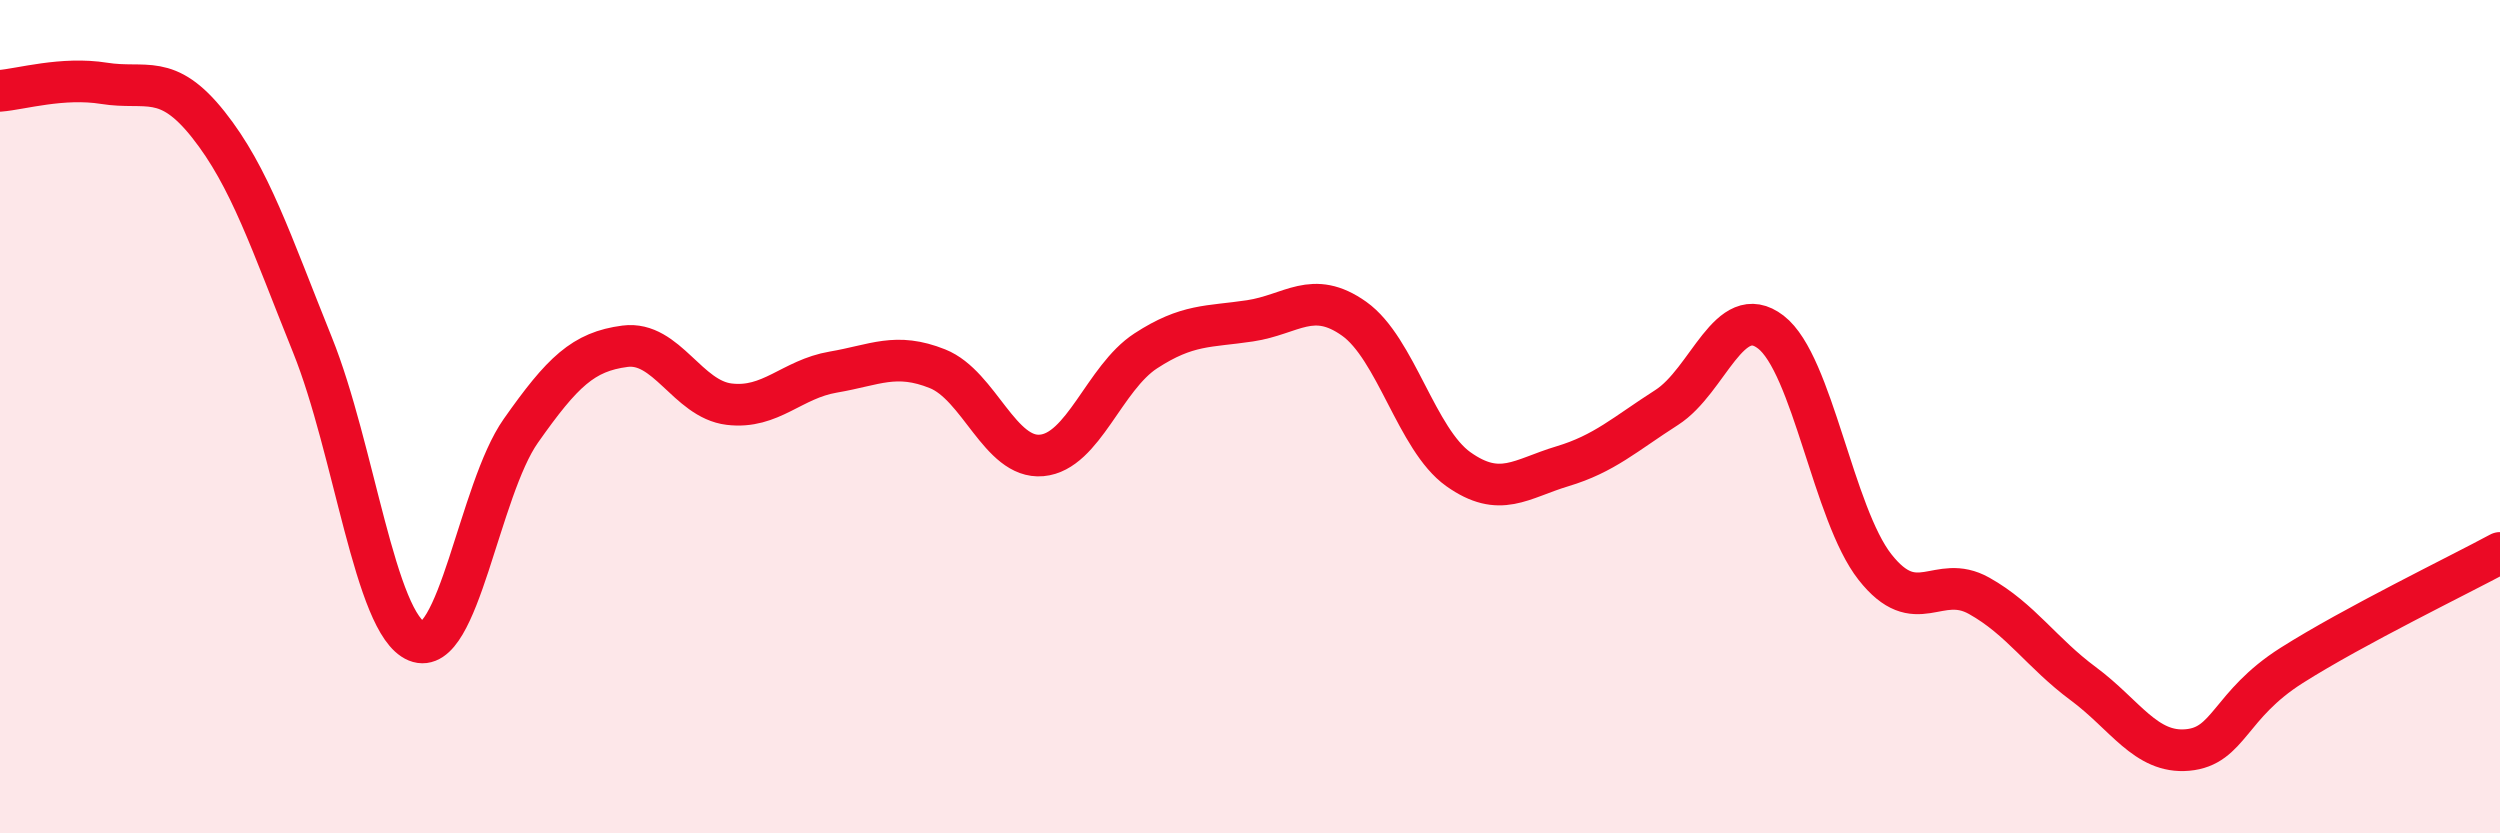 
    <svg width="60" height="20" viewBox="0 0 60 20" xmlns="http://www.w3.org/2000/svg">
      <path
        d="M 0,2.18 C 0.5,2.14 1.5,1.84 2.5,2 C 3.5,2.16 4,1.73 5,2.99 C 6,4.25 6.5,5.8 7.5,8.28 C 8.5,10.76 9,14.98 10,15.39 C 11,15.8 11.5,11.76 12.5,10.34 C 13.5,8.92 14,8.44 15,8.31 C 16,8.18 16.5,9.58 17.5,9.7 C 18.5,9.82 19,9.1 20,8.93 C 21,8.76 21.5,8.45 22.5,8.85 C 23.5,9.25 24,11.02 25,10.93 C 26,10.84 26.5,9.07 27.5,8.42 C 28.5,7.77 29,7.85 30,7.7 C 31,7.55 31.5,6.94 32.5,7.65 C 33.5,8.36 34,10.55 35,11.26 C 36,11.97 36.5,11.49 37.5,11.19 C 38.5,10.89 39,10.42 40,9.78 C 41,9.14 41.5,7.2 42.5,7.97 C 43.5,8.74 44,12.34 45,13.61 C 46,14.88 46.5,13.74 47.5,14.3 C 48.5,14.86 49,15.67 50,16.41 C 51,17.15 51.5,18.09 52.5,18 C 53.5,17.91 53.5,16.92 55,15.97 C 56.5,15.02 59,13.81 60,13.27L60 20L0 20Z"
        fill="#EB0A25"
        opacity="0.1"
        stroke-linecap="round"
        stroke-linejoin="round"
      />
      <path
        d="M 0,2.18 C 0.5,2.14 1.5,1.84 2.5,2 C 3.5,2.16 4,1.73 5,2.99 C 6,4.25 6.5,5.8 7.5,8.28 C 8.5,10.76 9,14.98 10,15.39 C 11,15.8 11.5,11.76 12.5,10.34 C 13.5,8.92 14,8.44 15,8.31 C 16,8.18 16.5,9.58 17.5,9.7 C 18.5,9.82 19,9.1 20,8.93 C 21,8.76 21.5,8.45 22.5,8.85 C 23.5,9.25 24,11.02 25,10.93 C 26,10.84 26.5,9.07 27.5,8.42 C 28.5,7.77 29,7.85 30,7.7 C 31,7.55 31.5,6.94 32.5,7.65 C 33.5,8.36 34,10.55 35,11.26 C 36,11.97 36.5,11.49 37.5,11.19 C 38.5,10.89 39,10.42 40,9.78 C 41,9.14 41.5,7.2 42.5,7.97 C 43.5,8.74 44,12.34 45,13.61 C 46,14.88 46.5,13.74 47.5,14.3 C 48.5,14.86 49,15.67 50,16.41 C 51,17.15 51.5,18.09 52.5,18 C 53.5,17.91 53.5,16.92 55,15.97 C 56.5,15.02 59,13.81 60,13.27"
        stroke="#EB0A25"
        stroke-width="1"
        fill="none"
        stroke-linecap="round"
        stroke-linejoin="round"
      />
    </svg>
  